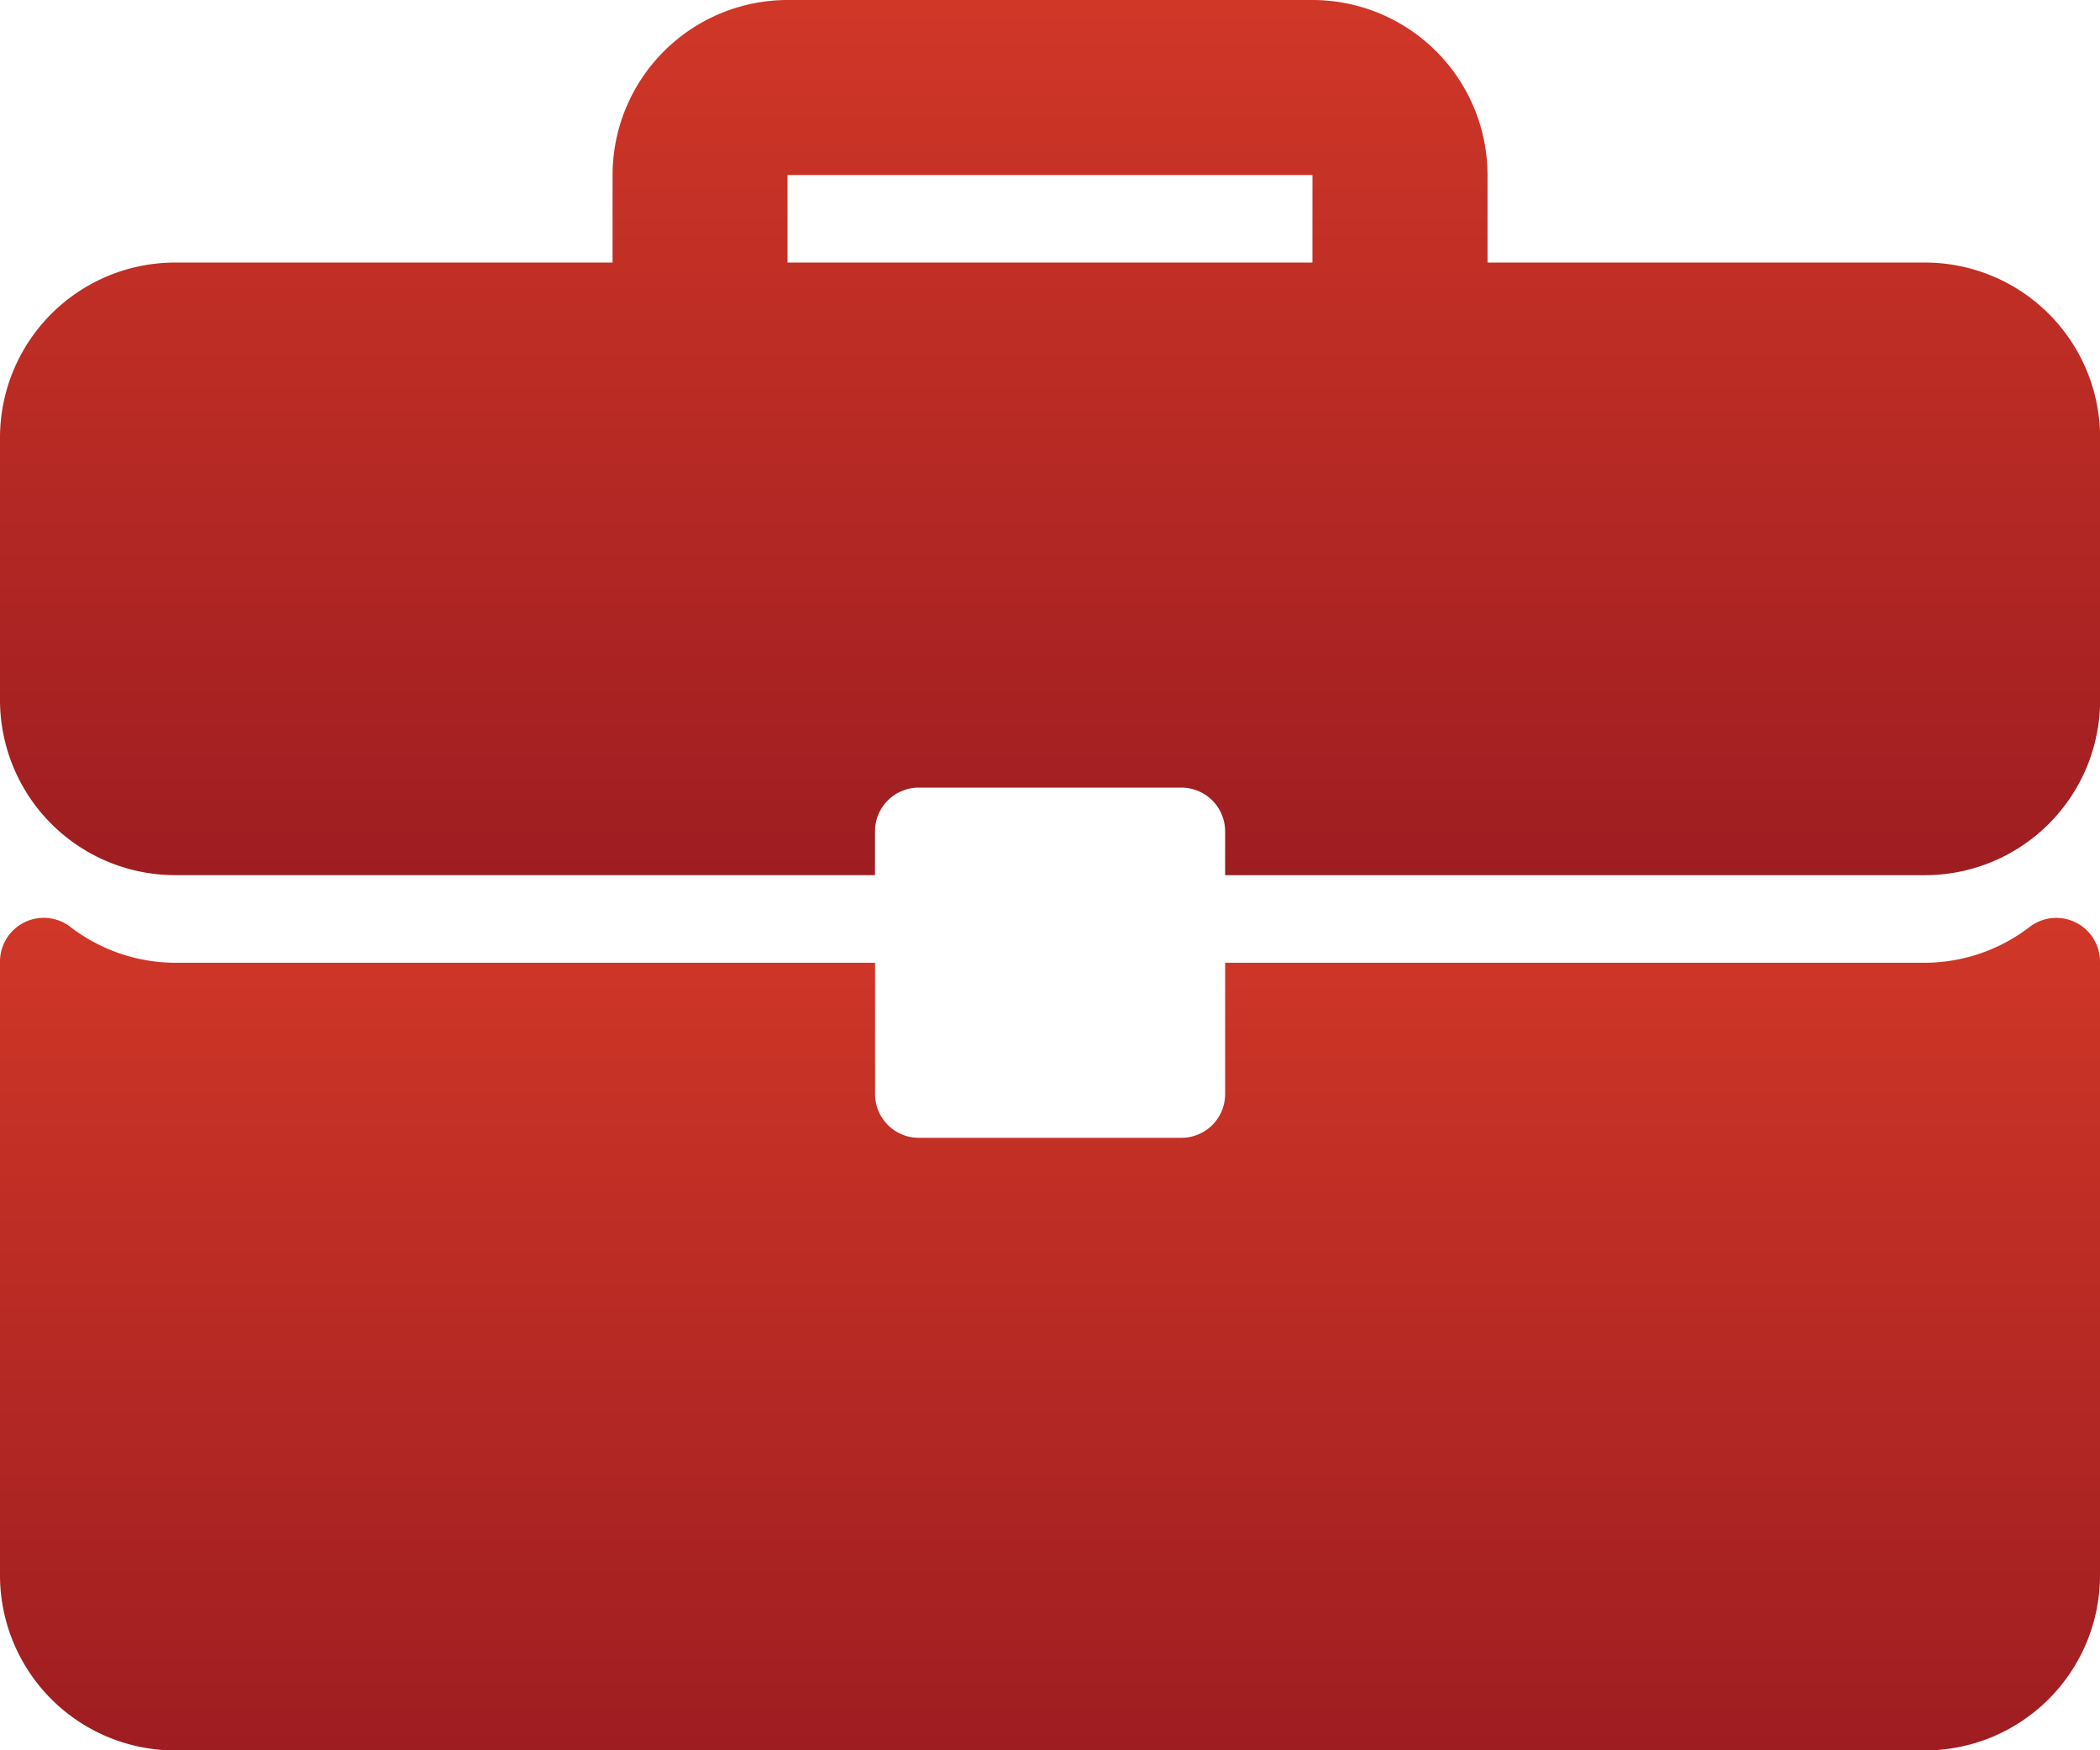 <svg xmlns="http://www.w3.org/2000/svg" xmlns:xlink="http://www.w3.org/1999/xlink" width="52.109" height="43.425" viewBox="0 0 52.109 43.425"><defs><linearGradient id="linear-gradient" x1="0.5" x2="0.5" y2="1" gradientUnits="objectBoundingBox"><stop offset="0" stop-color="#d03727"></stop><stop offset="1" stop-color="#9e1d21"></stop></linearGradient></defs><g id="Group_6114" data-name="Group 6114" transform="translate(-999 -9717.075)"><path id="Path_18528" data-name="Path 18528" d="M47.767,49.18H36.911V47.008a4.347,4.347,0,0,0-4.342-4.342H19.541A4.347,4.347,0,0,0,15.2,47.008V49.18H4.342A4.347,4.347,0,0,0,0,53.522v6.514a4.347,4.347,0,0,0,4.342,4.342h17.37V63.293A1.085,1.085,0,0,1,22.8,62.207h6.514A1.085,1.085,0,0,1,30.4,63.293v1.086h17.37a4.347,4.347,0,0,0,4.342-4.342V53.522A4.347,4.347,0,0,0,47.767,49.18Zm-15.2,0H19.541V47.008H32.568Z" transform="translate(999 9674.409)" fill="url(#linear-gradient)"></path><path id="Path_18529" data-name="Path 18529" d="M51.507,266.5a1.087,1.087,0,0,0-1.139.107,4.287,4.287,0,0,1-2.6.893H30.4v3.257a1.085,1.085,0,0,1-1.086,1.086H22.8a1.085,1.085,0,0,1-1.086-1.086V267.5H4.342a4.287,4.287,0,0,1-2.6-.893A1.085,1.085,0,0,0,0,267.47V282.7a4.347,4.347,0,0,0,4.342,4.342H47.767a4.347,4.347,0,0,0,4.342-4.342V267.47A1.086,1.086,0,0,0,51.507,266.5Z" transform="translate(999 9473.461)" fill="url(#linear-gradient)"></path></g></svg>